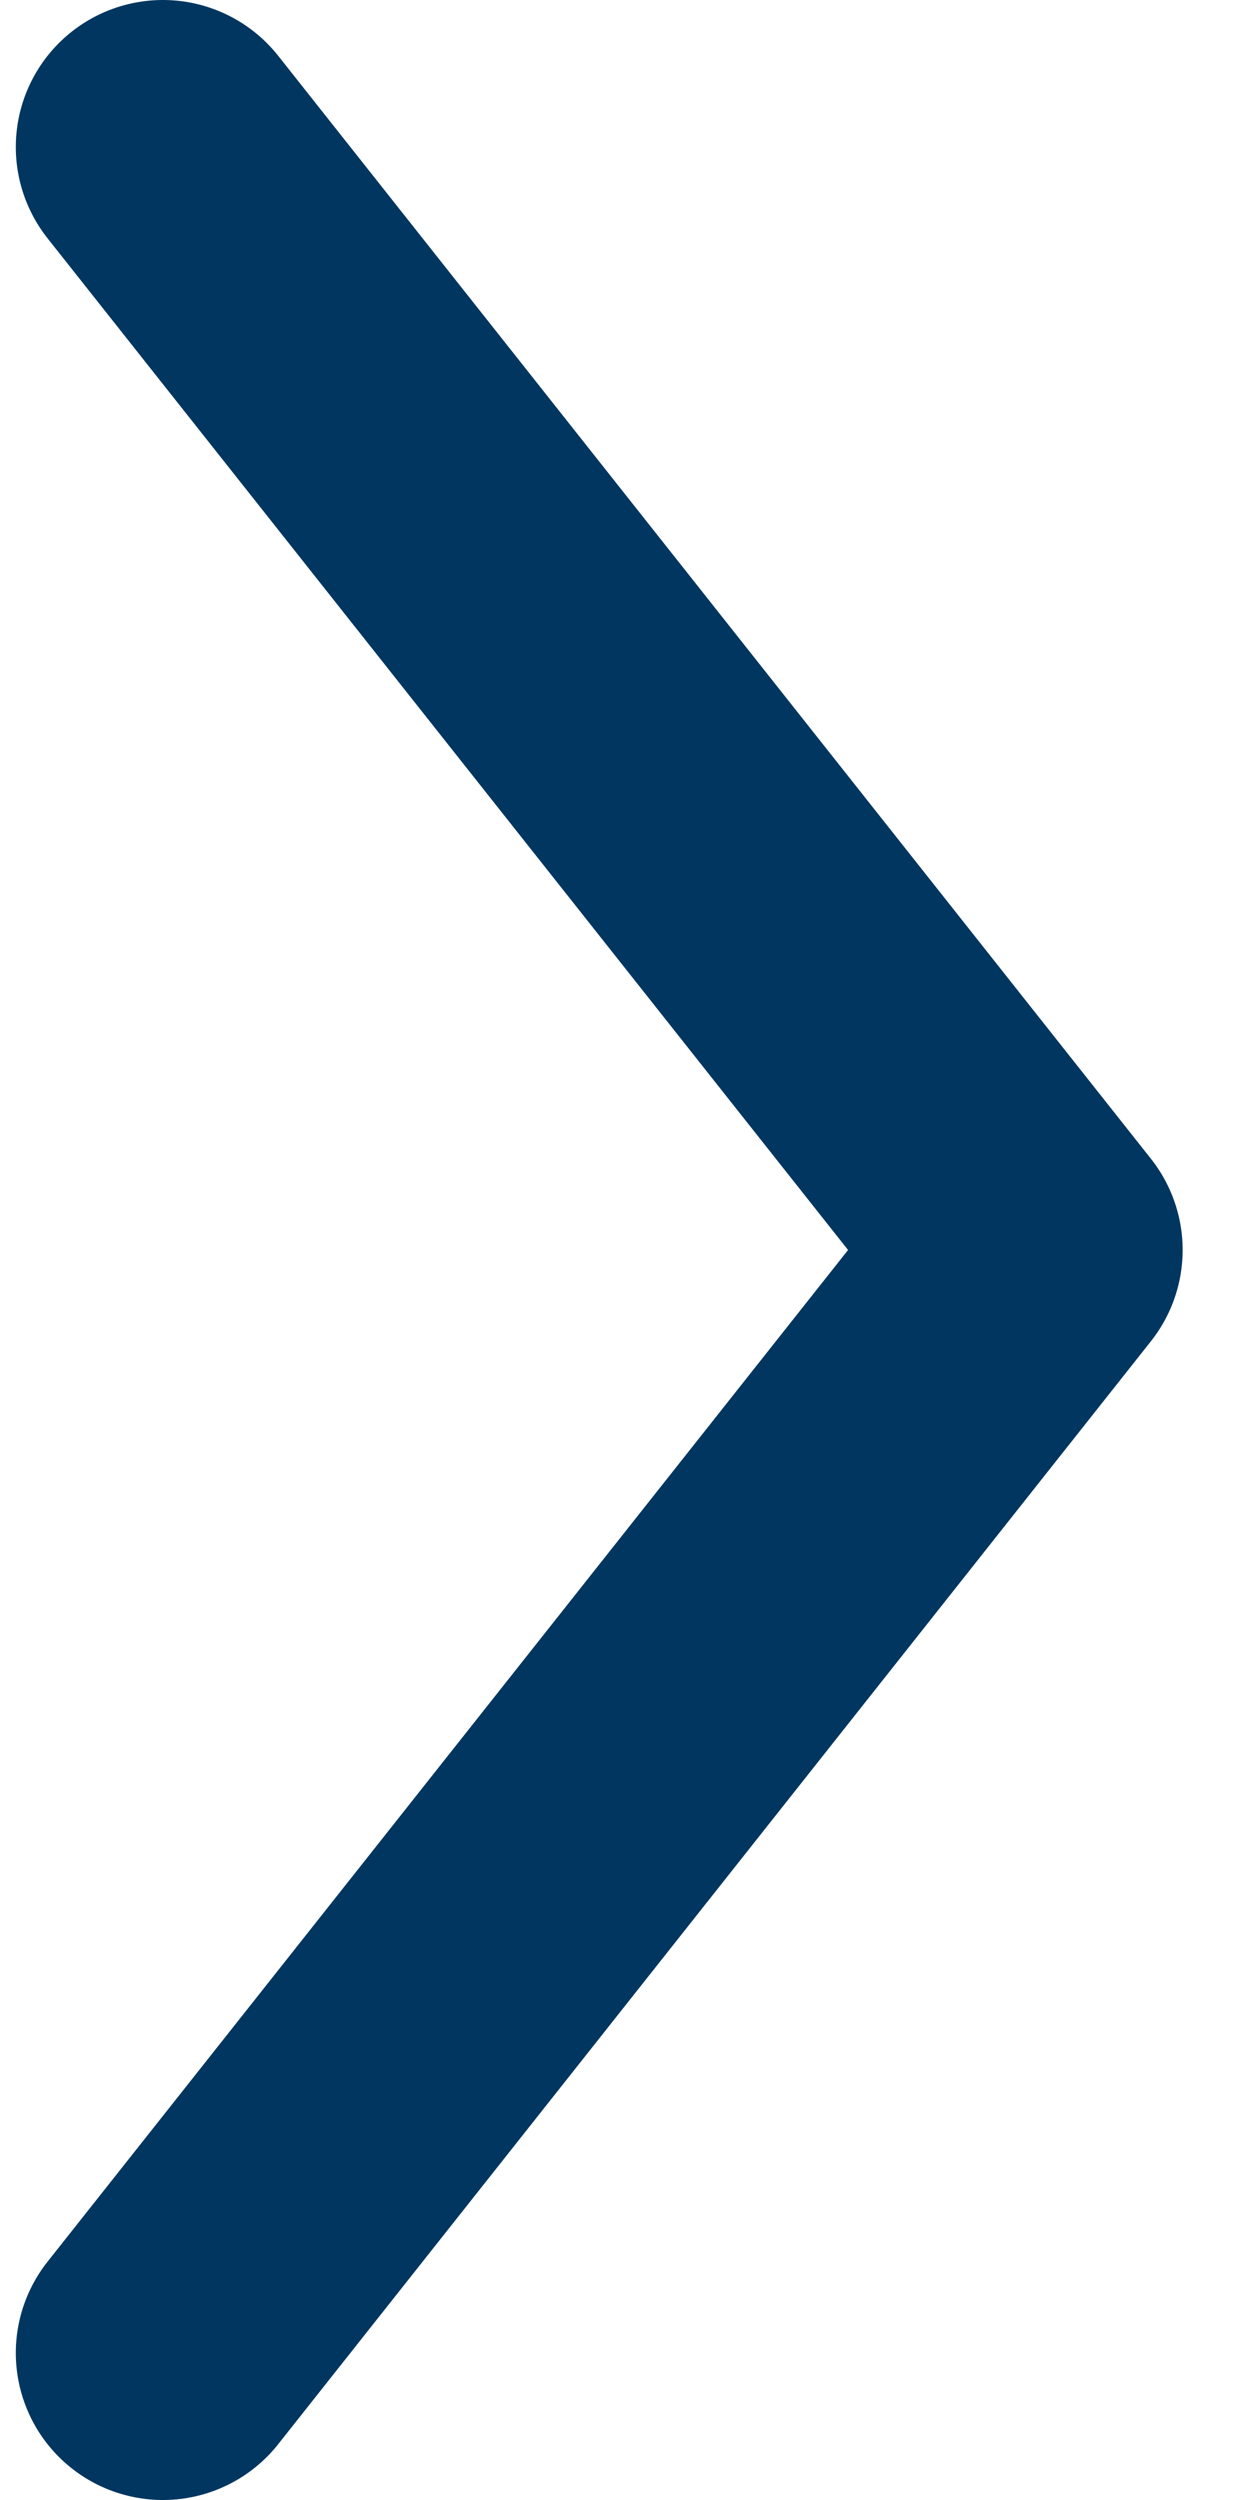 <svg width="17" height="34" viewBox="0 0 17 34" fill="none" xmlns="http://www.w3.org/2000/svg">
<path d="M2.215 2L14.084 17L2.215 32" stroke="#003660" stroke-width="4" stroke-linecap="round" stroke-linejoin="round"/>
</svg>
